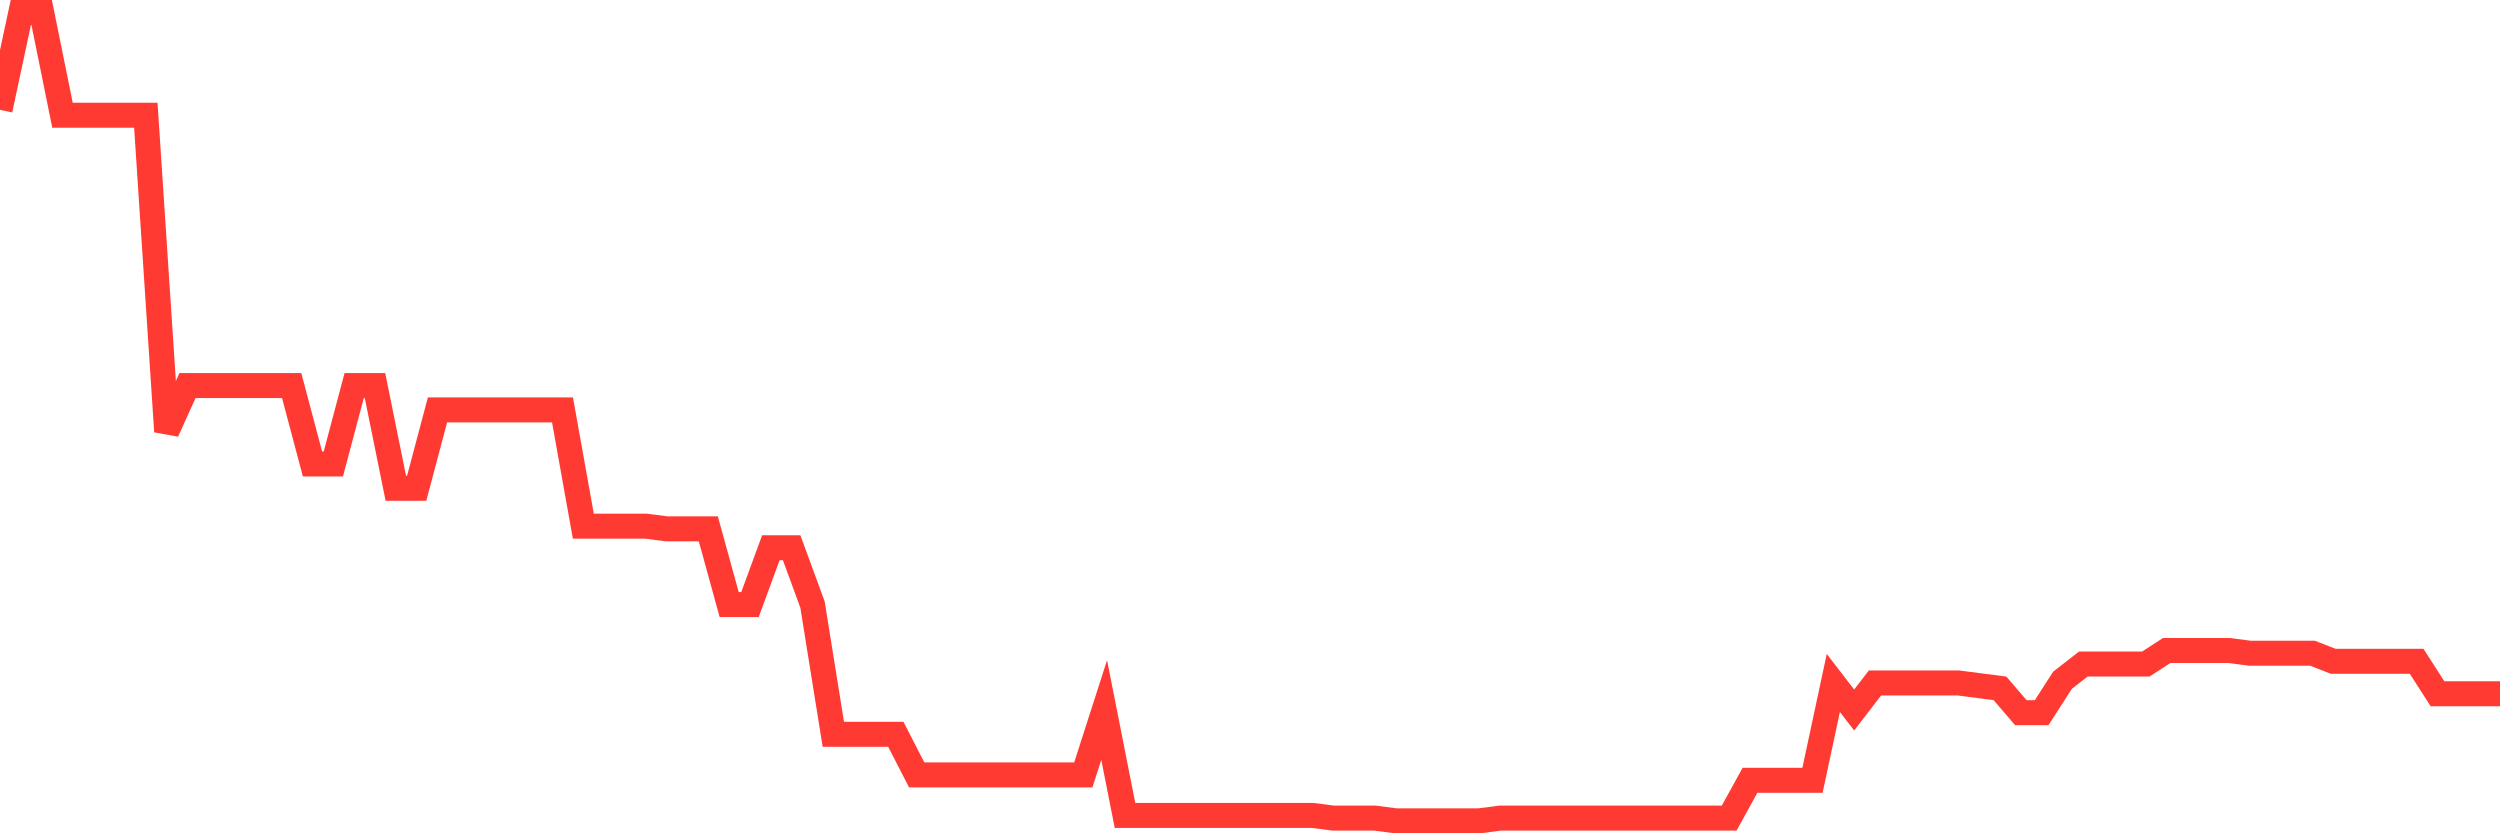 <svg
  xmlns="http://www.w3.org/2000/svg"
  xmlns:xlink="http://www.w3.org/1999/xlink"
  width="120"
  height="40"
  viewBox="0 0 120 40"
  preserveAspectRatio="none"
>
  <polyline
    points="0,5.272 1,0.6 2,0.6 3,5.531 4,5.531 5,5.531 6,5.531 7,5.531 8,20.714 9,18.508 10,18.508 11,18.508 12,18.508 13,18.508 14,18.508 15,22.271 16,22.271 17,18.508 18,18.508 19,23.439 20,23.439 21,19.676 22,19.676 23,19.676 24,19.676 25,19.676 26,19.676 27,19.676 28,25.256 29,25.256 30,25.256 31,25.256 32,25.385 33,25.385 34,25.385 35,29.019 36,29.019 37,26.294 38,26.294 39,29.019 40,35.247 41,35.247 42,35.247 43,35.247 44,37.194 45,37.194 46,37.194 47,37.194 48,37.194 49,37.194 50,37.194 51,37.194 52,37.194 53,34.08 54,39.14 55,39.14 56,39.14 57,39.14 58,39.14 59,39.14 60,39.14 61,39.14 62,39.14 63,39.14 64,39.27 65,39.27 66,39.27 67,39.4 68,39.4 69,39.4 70,39.4 71,39.4 72,39.27 73,39.27 74,39.27 75,39.27 76,39.27 77,39.27 78,39.27 79,39.27 80,39.27 81,39.27 82,39.27 83,39.27 84,37.454 85,37.454 86,37.454 87,37.454 88,32.782 89,34.08 90,32.782 91,32.782 92,32.782 93,32.782 94,32.782 95,32.912 96,33.041 97,34.209 98,34.209 99,32.652 100,31.874 101,31.874 102,31.874 103,31.874 104,31.225 105,31.225 106,31.225 107,31.225 108,31.355 109,31.355 110,31.355 111,31.355 112,31.744 113,31.744 114,31.744 115,31.744 116,31.744 117,33.301 118,33.301 119,33.301 120,33.301"
    fill="none"
    stroke="#ff3a33"
    stroke-width="1.2"
  >
  </polyline>
</svg>